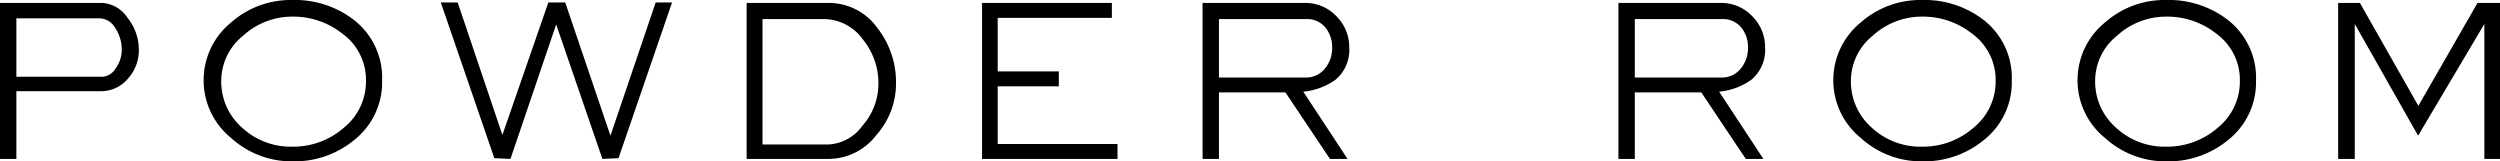 <svg xmlns="http://www.w3.org/2000/svg" width="306.78" height="19.8" viewBox="0 0 306.78 19.8">
  <path id="パス_4320" data-name="パス 4320" d="M-136.47-13.38a5.189,5.189,0,0,1-1.35,3.54,4.268,4.268,0,0,1-3.33,1.53H-151.5V0h-2.01V-19.14H-141a3.983,3.983,0,0,1,3.12,1.8A6.277,6.277,0,0,1-136.47-13.38Zm-2.1,0a4.73,4.73,0,0,0-.795-2.67,2.277,2.277,0,0,0-1.9-1.2H-151.5v7.17h10.59a2.049,2.049,0,0,0,1.59-1.035A3.777,3.777,0,0,0-138.57-13.38Zm31.95,3.78a9.015,9.015,0,0,1-3.36,7.23A11.549,11.549,0,0,1-117.66.3a11.02,11.02,0,0,1-7.5-2.88,9.09,9.09,0,0,1-3.36-7.02,9.094,9.094,0,0,1,3.33-7.11,11.044,11.044,0,0,1,7.53-2.79,11.853,11.853,0,0,1,7.56,2.43A8.979,8.979,0,0,1-106.62-9.6Zm-1.98,0a7,7,0,0,0-2.88-5.76,9.713,9.713,0,0,0-6.18-2.1,8.925,8.925,0,0,0-6.015,2.34A7.113,7.113,0,0,0-126.36-9.6a7.511,7.511,0,0,0,2.55,5.76,8.774,8.774,0,0,0,6.15,2.34,9.453,9.453,0,0,0,6.345-2.325A7.3,7.3,0,0,0-108.6-9.6Zm37.56-9.6L-77.61-.09-79.59,0l-5.67-16.5L-90.87,0l-1.98-.09L-99.42-19.2h2.07l5.49,16.26,5.64-16.26h2.07L-78.6-2.85l5.55-16.35Zm27.48,9.96a9.479,9.479,0,0,1-2.4,6.3A7.415,7.415,0,0,1-51.75,0H-61.89V-19.14h10.05a7.321,7.321,0,0,1,6.03,3.12A10.769,10.769,0,0,1-43.56-9.24Zm-2.16,0a8.425,8.425,0,0,0-1.89-5.4,5.954,5.954,0,0,0-4.77-2.52h-7.56V-1.77h8.1a5.509,5.509,0,0,0,4.17-2.31A7.8,7.8,0,0,0-45.72-9.24ZM-16.38,0H-33V-19.14h15.93v1.83H-31.08v6.57h7.5v1.83h-7.5v7.08h14.7ZM12.06-13.68a4.779,4.779,0,0,1-1.68,3.96A8.094,8.094,0,0,1,6.42-8.25L11.85,0H9.69L4.23-8.16H-3.93V0H-5.94V-19.14H6.57a5.215,5.215,0,0,1,3.915,1.635A5.338,5.338,0,0,1,12.06-13.68Zm-2.1.06a3.838,3.838,0,0,0-.72-2.37,2.916,2.916,0,0,0-2.49-1.17H-3.93v7.17H6.66a2.938,2.938,0,0,0,2.415-1.1A3.916,3.916,0,0,0,9.96-13.62Zm53.13-.06a4.779,4.779,0,0,1-1.68,3.96,8.094,8.094,0,0,1-3.96,1.47L62.88,0H60.72L55.26-8.16H47.1V0H45.09V-19.14H57.6a5.215,5.215,0,0,1,3.915,1.635A5.338,5.338,0,0,1,63.09-13.68Zm-2.1.06a3.838,3.838,0,0,0-.72-2.37,2.916,2.916,0,0,0-2.49-1.17H47.1v7.17H57.69a2.939,2.939,0,0,0,2.415-1.1A3.916,3.916,0,0,0,60.99-13.62ZM93.36-9.6A9.015,9.015,0,0,1,90-2.37,11.549,11.549,0,0,1,82.32.3a11.02,11.02,0,0,1-7.5-2.88A9.09,9.09,0,0,1,71.46-9.6a9.094,9.094,0,0,1,3.33-7.11,11.044,11.044,0,0,1,7.53-2.79,11.853,11.853,0,0,1,7.56,2.43A8.979,8.979,0,0,1,93.36-9.6Zm-1.98,0a7,7,0,0,0-2.88-5.76,9.713,9.713,0,0,0-6.18-2.1A8.925,8.925,0,0,0,76.3-15.12,7.113,7.113,0,0,0,73.62-9.6a7.511,7.511,0,0,0,2.55,5.76A8.774,8.774,0,0,0,82.32-1.5a9.453,9.453,0,0,0,6.345-2.325A7.3,7.3,0,0,0,91.38-9.6Zm31.95,0a9.015,9.015,0,0,1-3.36,7.23A11.549,11.549,0,0,1,112.29.3a11.02,11.02,0,0,1-7.5-2.88,9.09,9.09,0,0,1-3.36-7.02,9.094,9.094,0,0,1,3.33-7.11,11.044,11.044,0,0,1,7.53-2.79,11.853,11.853,0,0,1,7.56,2.43A8.979,8.979,0,0,1,123.33-9.6Zm-1.98,0a7,7,0,0,0-2.88-5.76,9.713,9.713,0,0,0-6.18-2.1,8.925,8.925,0,0,0-6.015,2.34A7.113,7.113,0,0,0,103.59-9.6a7.511,7.511,0,0,0,2.55,5.76,8.774,8.774,0,0,0,6.15,2.34,9.453,9.453,0,0,0,6.345-2.325A7.3,7.3,0,0,0,121.35-9.6ZM153.27,0h-1.92V-16.56L143.22-2.85l-7.77-13.71V0h-2.04V-19.14h2.67l7.17,12.63,7.26-12.63h2.76Z" transform="translate(153.51 19.5)"/>
</svg>
